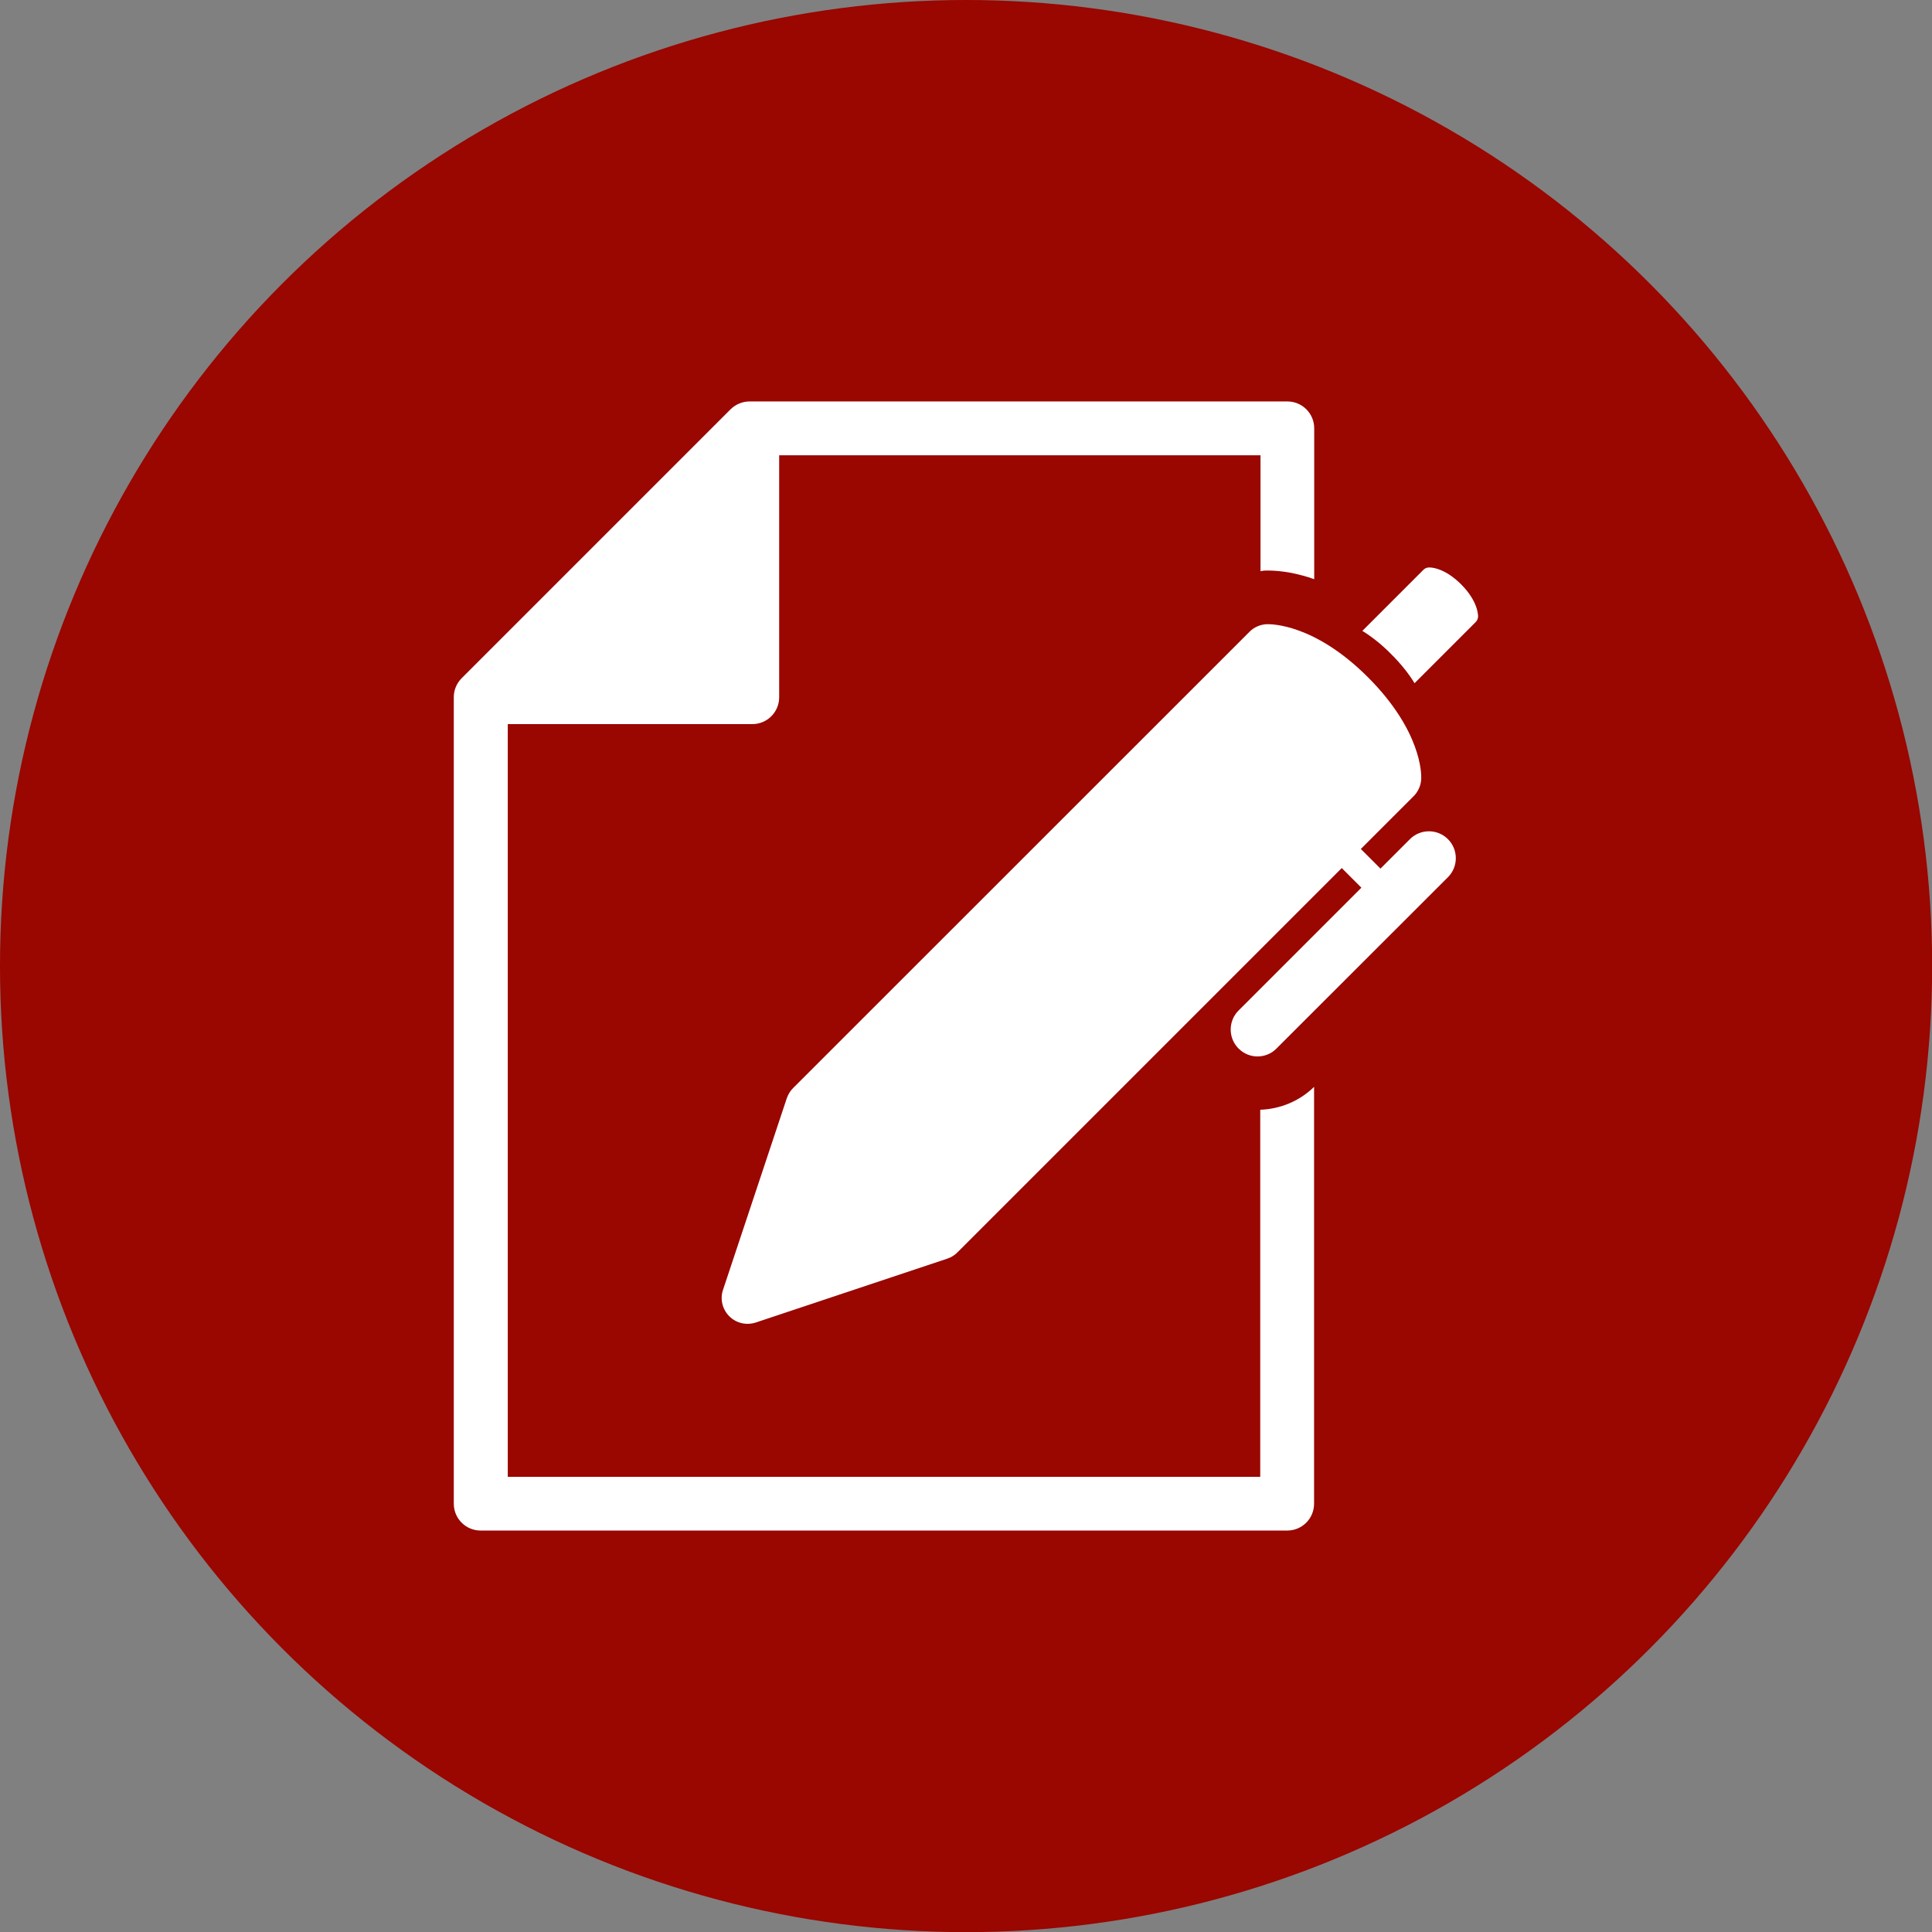 <?xml version="1.0" encoding="UTF-8"?>
<svg xmlns="http://www.w3.org/2000/svg" viewBox="0 0 141.73 141.73">
  <rect x="0" y="0" width="141.73" height="141.73" fill="#808080" stroke="none"/>
  <defs>
    <style>
      .cls-1 {
        fill: #fff;
      }

      .cls-2 {
        fill: #9a0600;
      }
    </style>
  </defs>
  <g id="Ebene_2" data-name="Ebene 2">
    <circle class="cls-2" cx="70.87" cy="70.87" r="70.87"/>
  </g>
  <g id="Selektion">
    <g>
      <path class="cls-1" d="M92.47,108.34h-55.22v-55.22h17.94c1.09,0,1.97-.88,1.97-1.97v-17.75h35.31v8.5c.09-.01.17-.03.26-.04.51-.02,1.5,0,2.82.36.27.07.56.16.86.27v-11.07c0-1.09-.88-1.97-1.97-1.97h-39.45c-.52,0-1.03.21-1.4.58l-19.72,19.72c-.37.37-.58.87-.58,1.39v59.17c0,1.09.88,1.97,1.97,1.97h59.17c1.09,0,1.97-.88,1.97-1.97v-30.58c-1.07,1.05-2.49,1.63-3.95,1.68v26.93Z"/>
      <path class="cls-1" d="M107.19,42.87c-1.25-1.25-2.26-1.25-2.37-1.24-.15,0-.3.07-.4.17l-4.48,4.48c.65.4,1.37.95,2.12,1.71.76.76,1.31,1.47,1.71,2.13l4.48-4.48c.11-.11.17-.25.18-.4,0-.11.01-1.11-1.24-2.37"/>
      <path class="cls-1" d="M103.44,61.55l-2.17,2.17-1.44-1.44,3.88-3.88c.33-.33.53-.79.55-1.26.02-.35.03-3.51-3.9-7.45-3.93-3.93-7.1-3.91-7.45-3.9-.47.03-.92.22-1.25.56l-33.48,33.47c-.21.21-.36.46-.46.74l-4.68,14.06c-.23.68-.05,1.43.46,1.94.51.51,1.25.68,1.94.46l14.06-4.69c.28-.09.53-.25.73-.45l28.2-28.2,1.44,1.44-9.01,9.01c-.77.77-.77,2.02,0,2.79.39.39.89.58,1.39.58s1.01-.19,1.39-.58l12.58-12.57c.77-.77.77-2.02,0-2.79s-2.02-.77-2.79,0"/>
    </g>
  </g>
</svg>